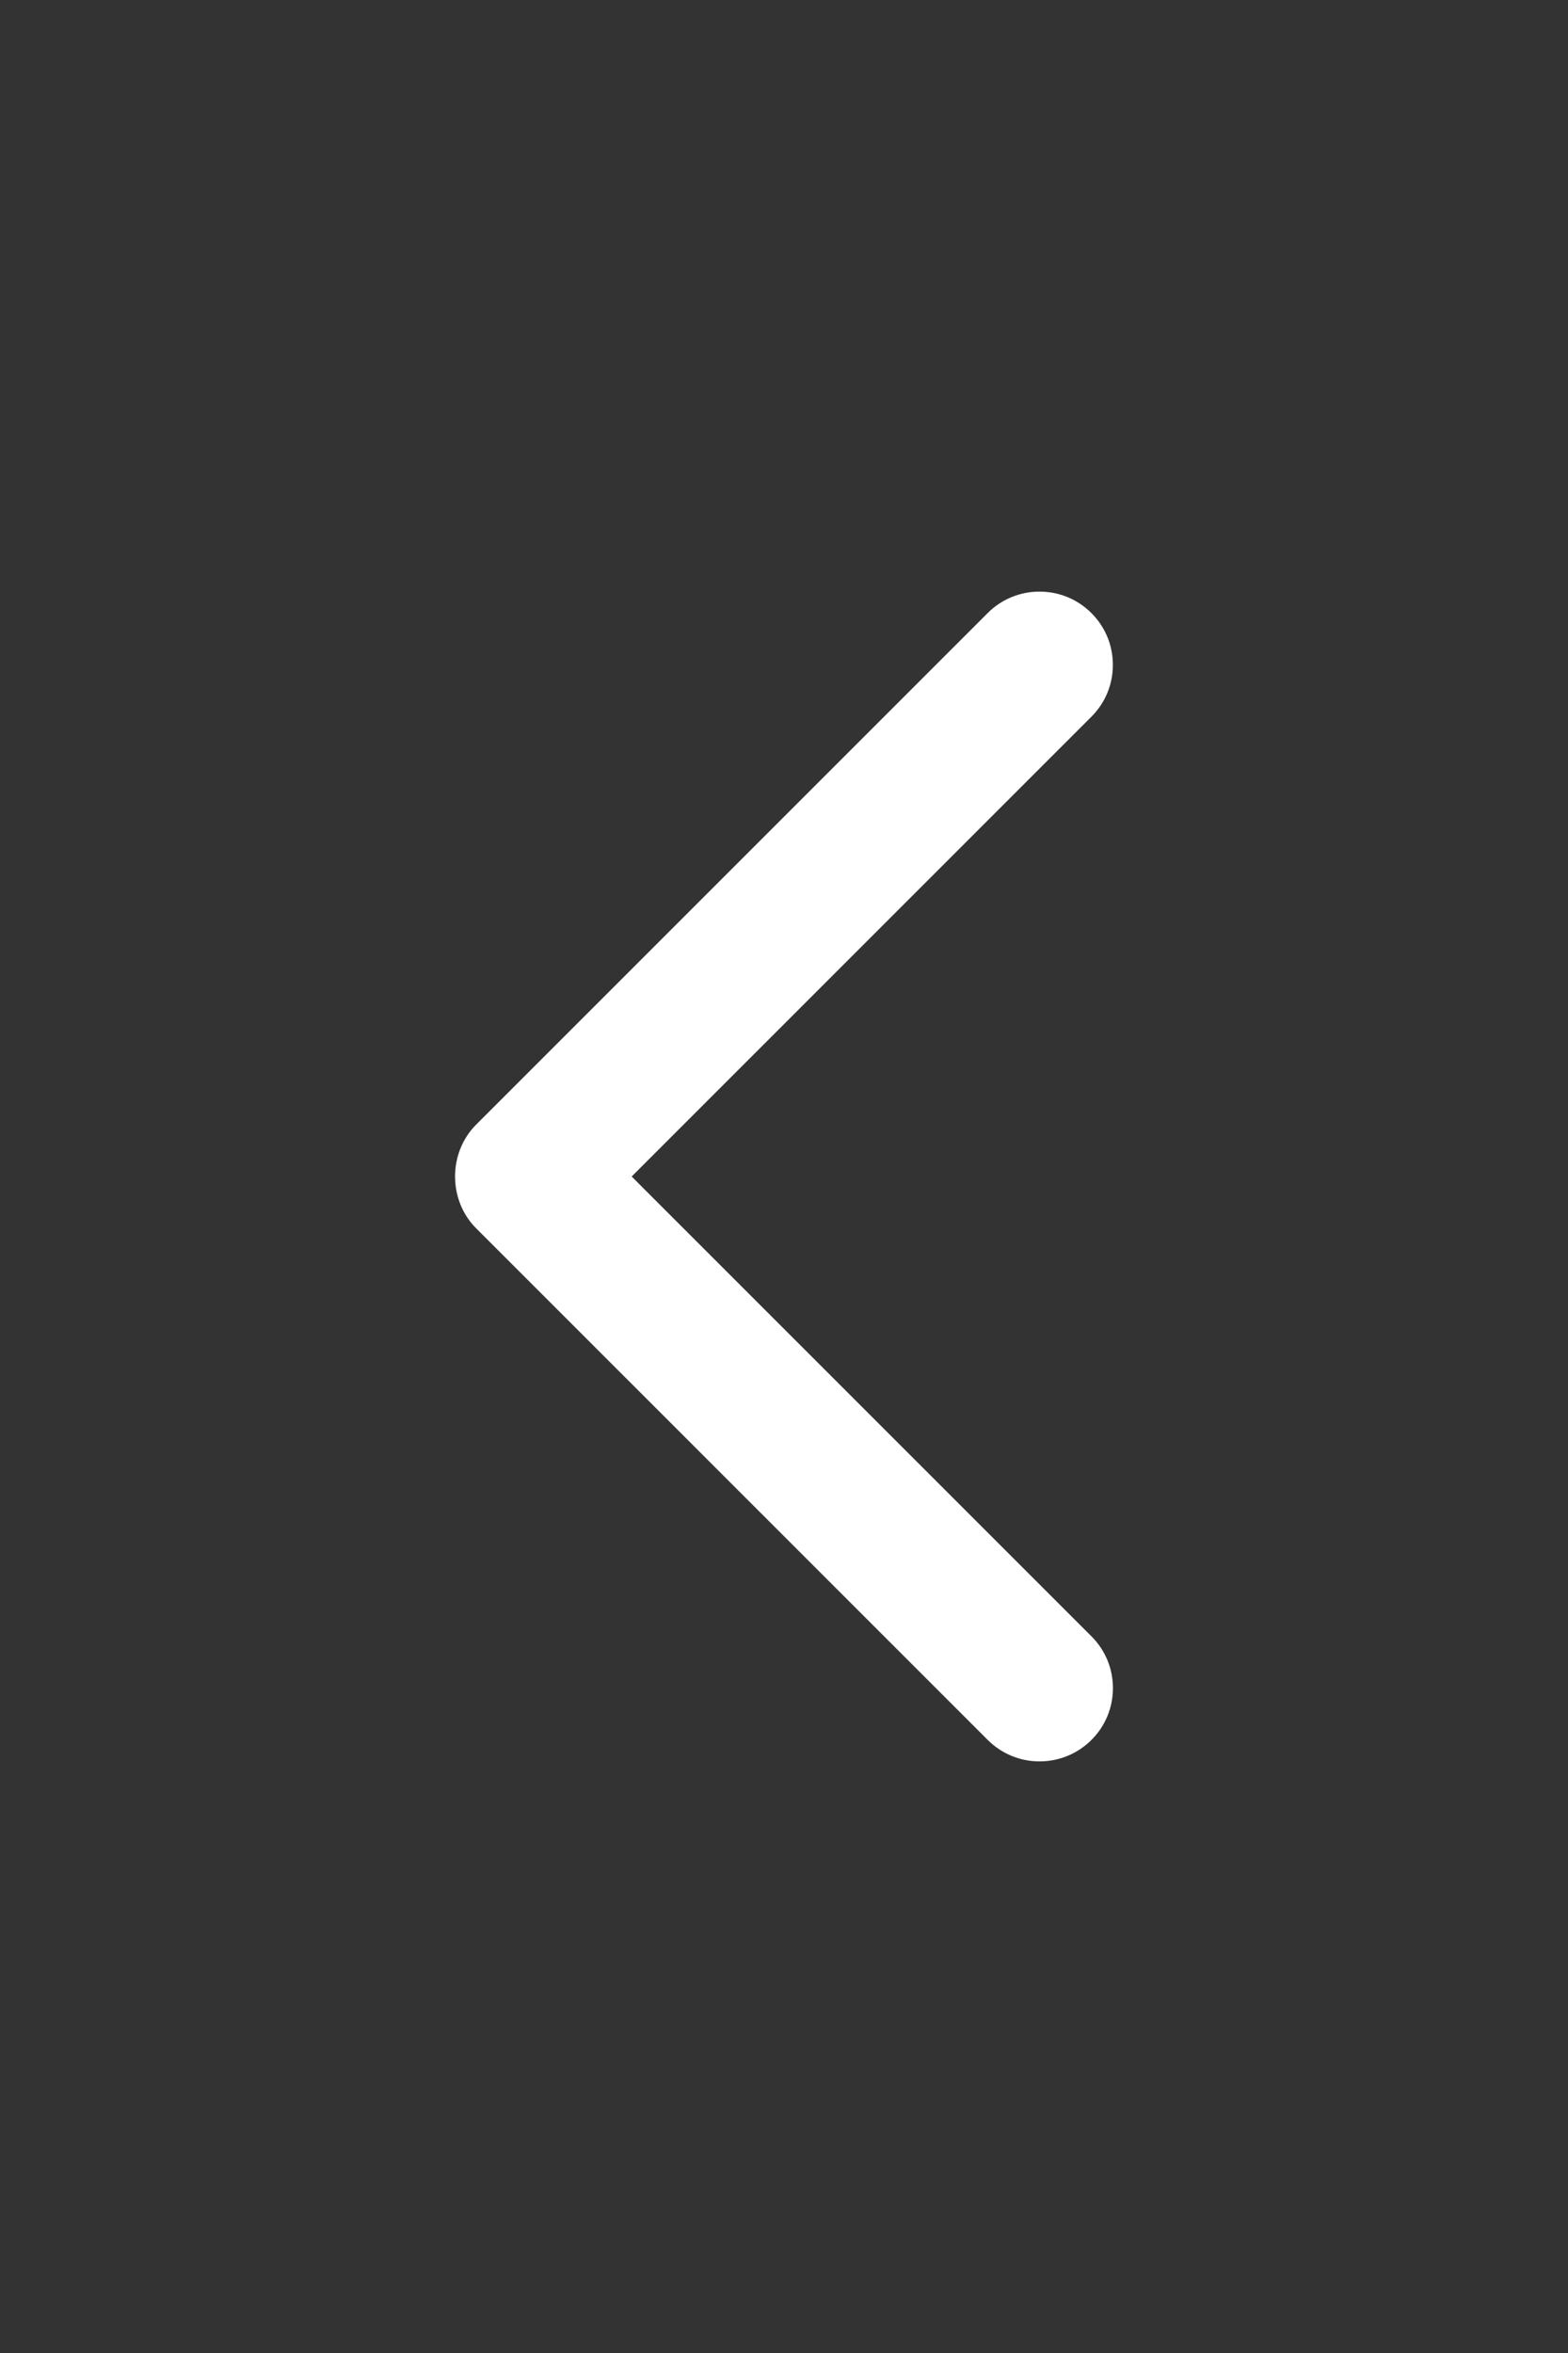 <?xml version="1.0" encoding="utf-8"?>
<!-- Generator: Adobe Illustrator 16.0.0, SVG Export Plug-In . SVG Version: 6.00 Build 0)  -->
<!DOCTYPE svg PUBLIC "-//W3C//DTD SVG 1.1//EN" "http://www.w3.org/Graphics/SVG/1.1/DTD/svg11.dtd">
<svg version="1.1" id="Capa_1" xmlns="http://www.w3.org/2000/svg" xmlns:xlink="http://www.w3.org/1999/xlink" x="0px" y="0px"
	 width="200px" height="300px" viewBox="54.166 42.293 200 300" enable-background="new 54.166 42.293 200 300"
	 xml:space="preserve">
<rect x="54.166" y="42.293" width="200" height="300" fill="#333333" stroke="none"/>
<path fill="#FFFFFF" d="M193.381,250.919l-58.645-58.624l58.637-58.621c1.766-1.762,2.739-4.106,2.74-6.601
	c0.003-2.5-0.971-4.85-2.741-6.619c-1.766-1.762-4.114-2.732-6.612-2.732c-2.5,0-4.848,0.971-6.616,2.733l-65.253,65.23
	c-3.579,3.589-3.573,9.642,0.01,13.216l65.251,65.23c1.767,1.761,4.114,2.733,6.611,2.733s4.846-0.971,6.616-2.733
	c1.769-1.765,2.742-4.11,2.742-6.607S195.148,252.682,193.381,250.919z"/>
</svg>

